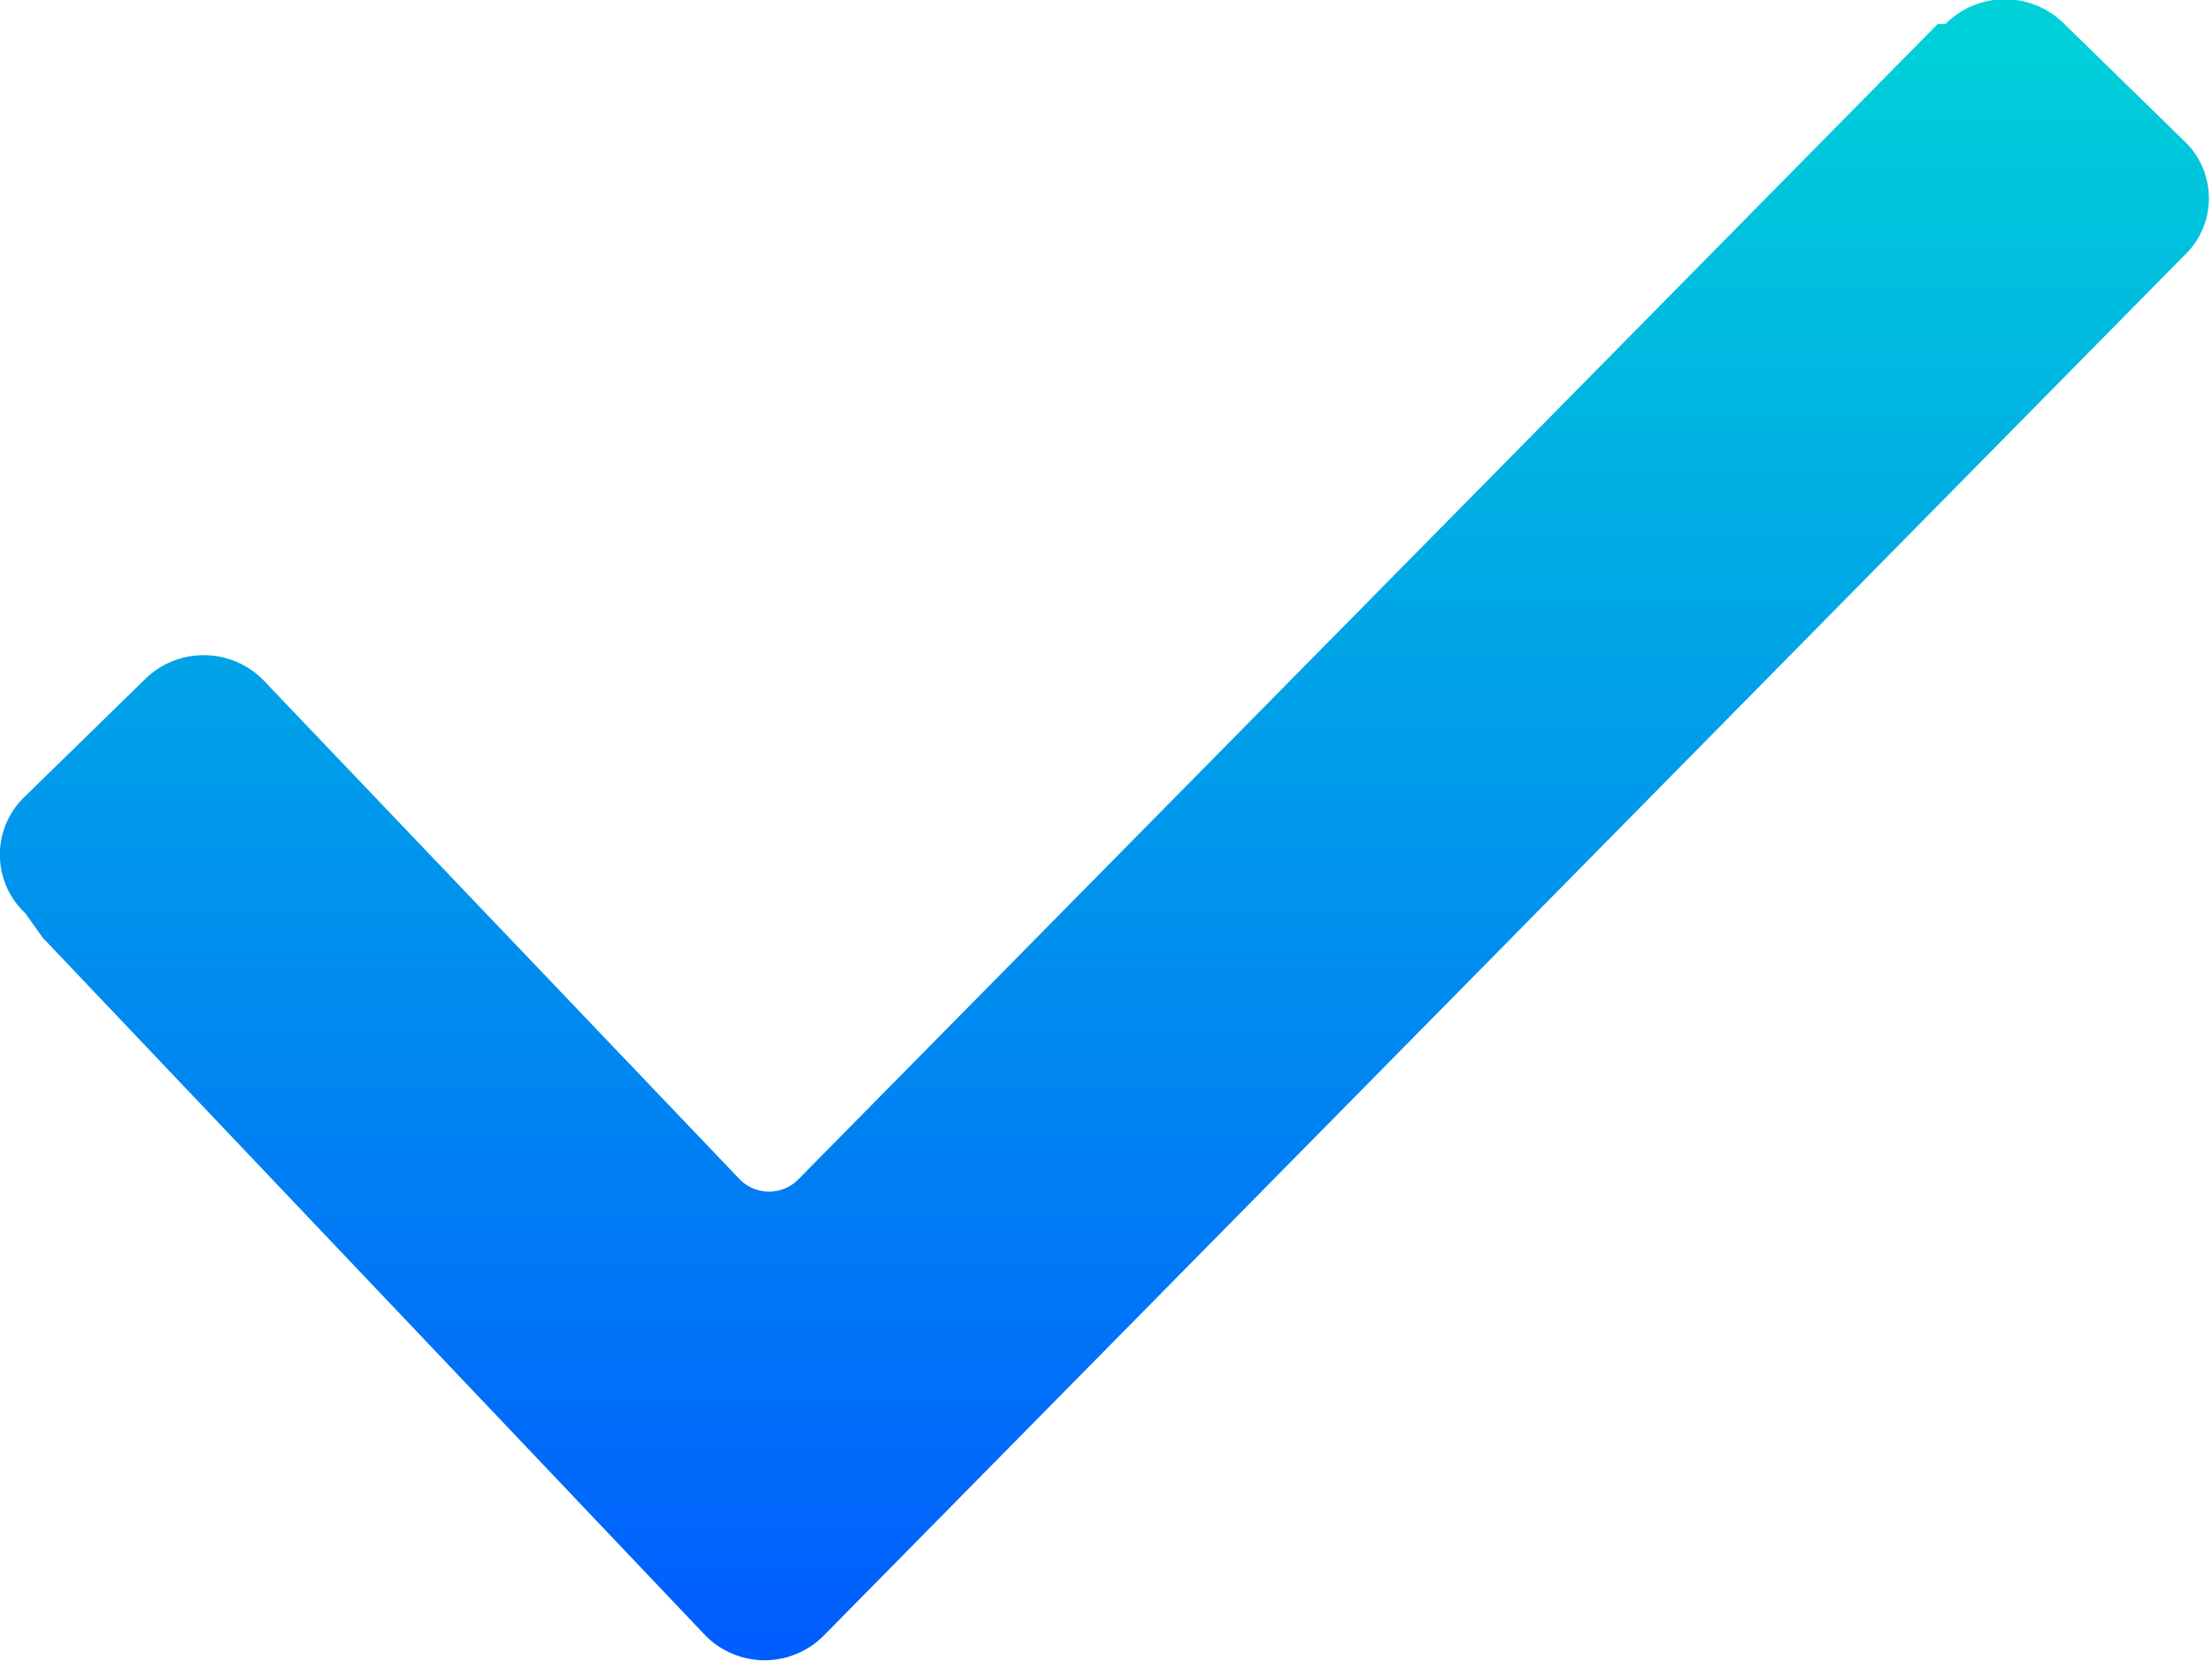 <?xml version="1.0" encoding="UTF-8"?> <svg xmlns="http://www.w3.org/2000/svg" xmlns:xlink="http://www.w3.org/1999/xlink" width="22.093" height="16.59" viewBox="0 0 22.093 16.59"> <defs> <style> .cls-1 { fill-rule: evenodd; fill: url(#linear-gradient); } </style> <linearGradient id="linear-gradient" x1="909.015" y1="1751.78" x2="909.015" y2="1735.19" gradientUnits="userSpaceOnUse"> <stop offset="0" stop-color="#005cff"></stop> <stop offset="1" stop-color="#00d2d8"></stop> </linearGradient> </defs> <path id="check" class="cls-1" d="M898.222,1744.31a0.8,0.8,0,0,1,0-1.17l1.188-1.16a0.837,0.837,0,0,1,1.188,0l0.085,0.09,4.667,4.89a0.411,0.411,0,0,0,.6,0l11.372-11.53H917.4a0.837,0.837,0,0,1,1.188,0l1.188,1.16a0.787,0.787,0,0,1,0,1.16h0L906.2,1751.52a0.831,0.831,0,0,1-1.188,0l-6.62-6.97Z" transform="translate(-897.969 -1735.19)"></path> </svg> 